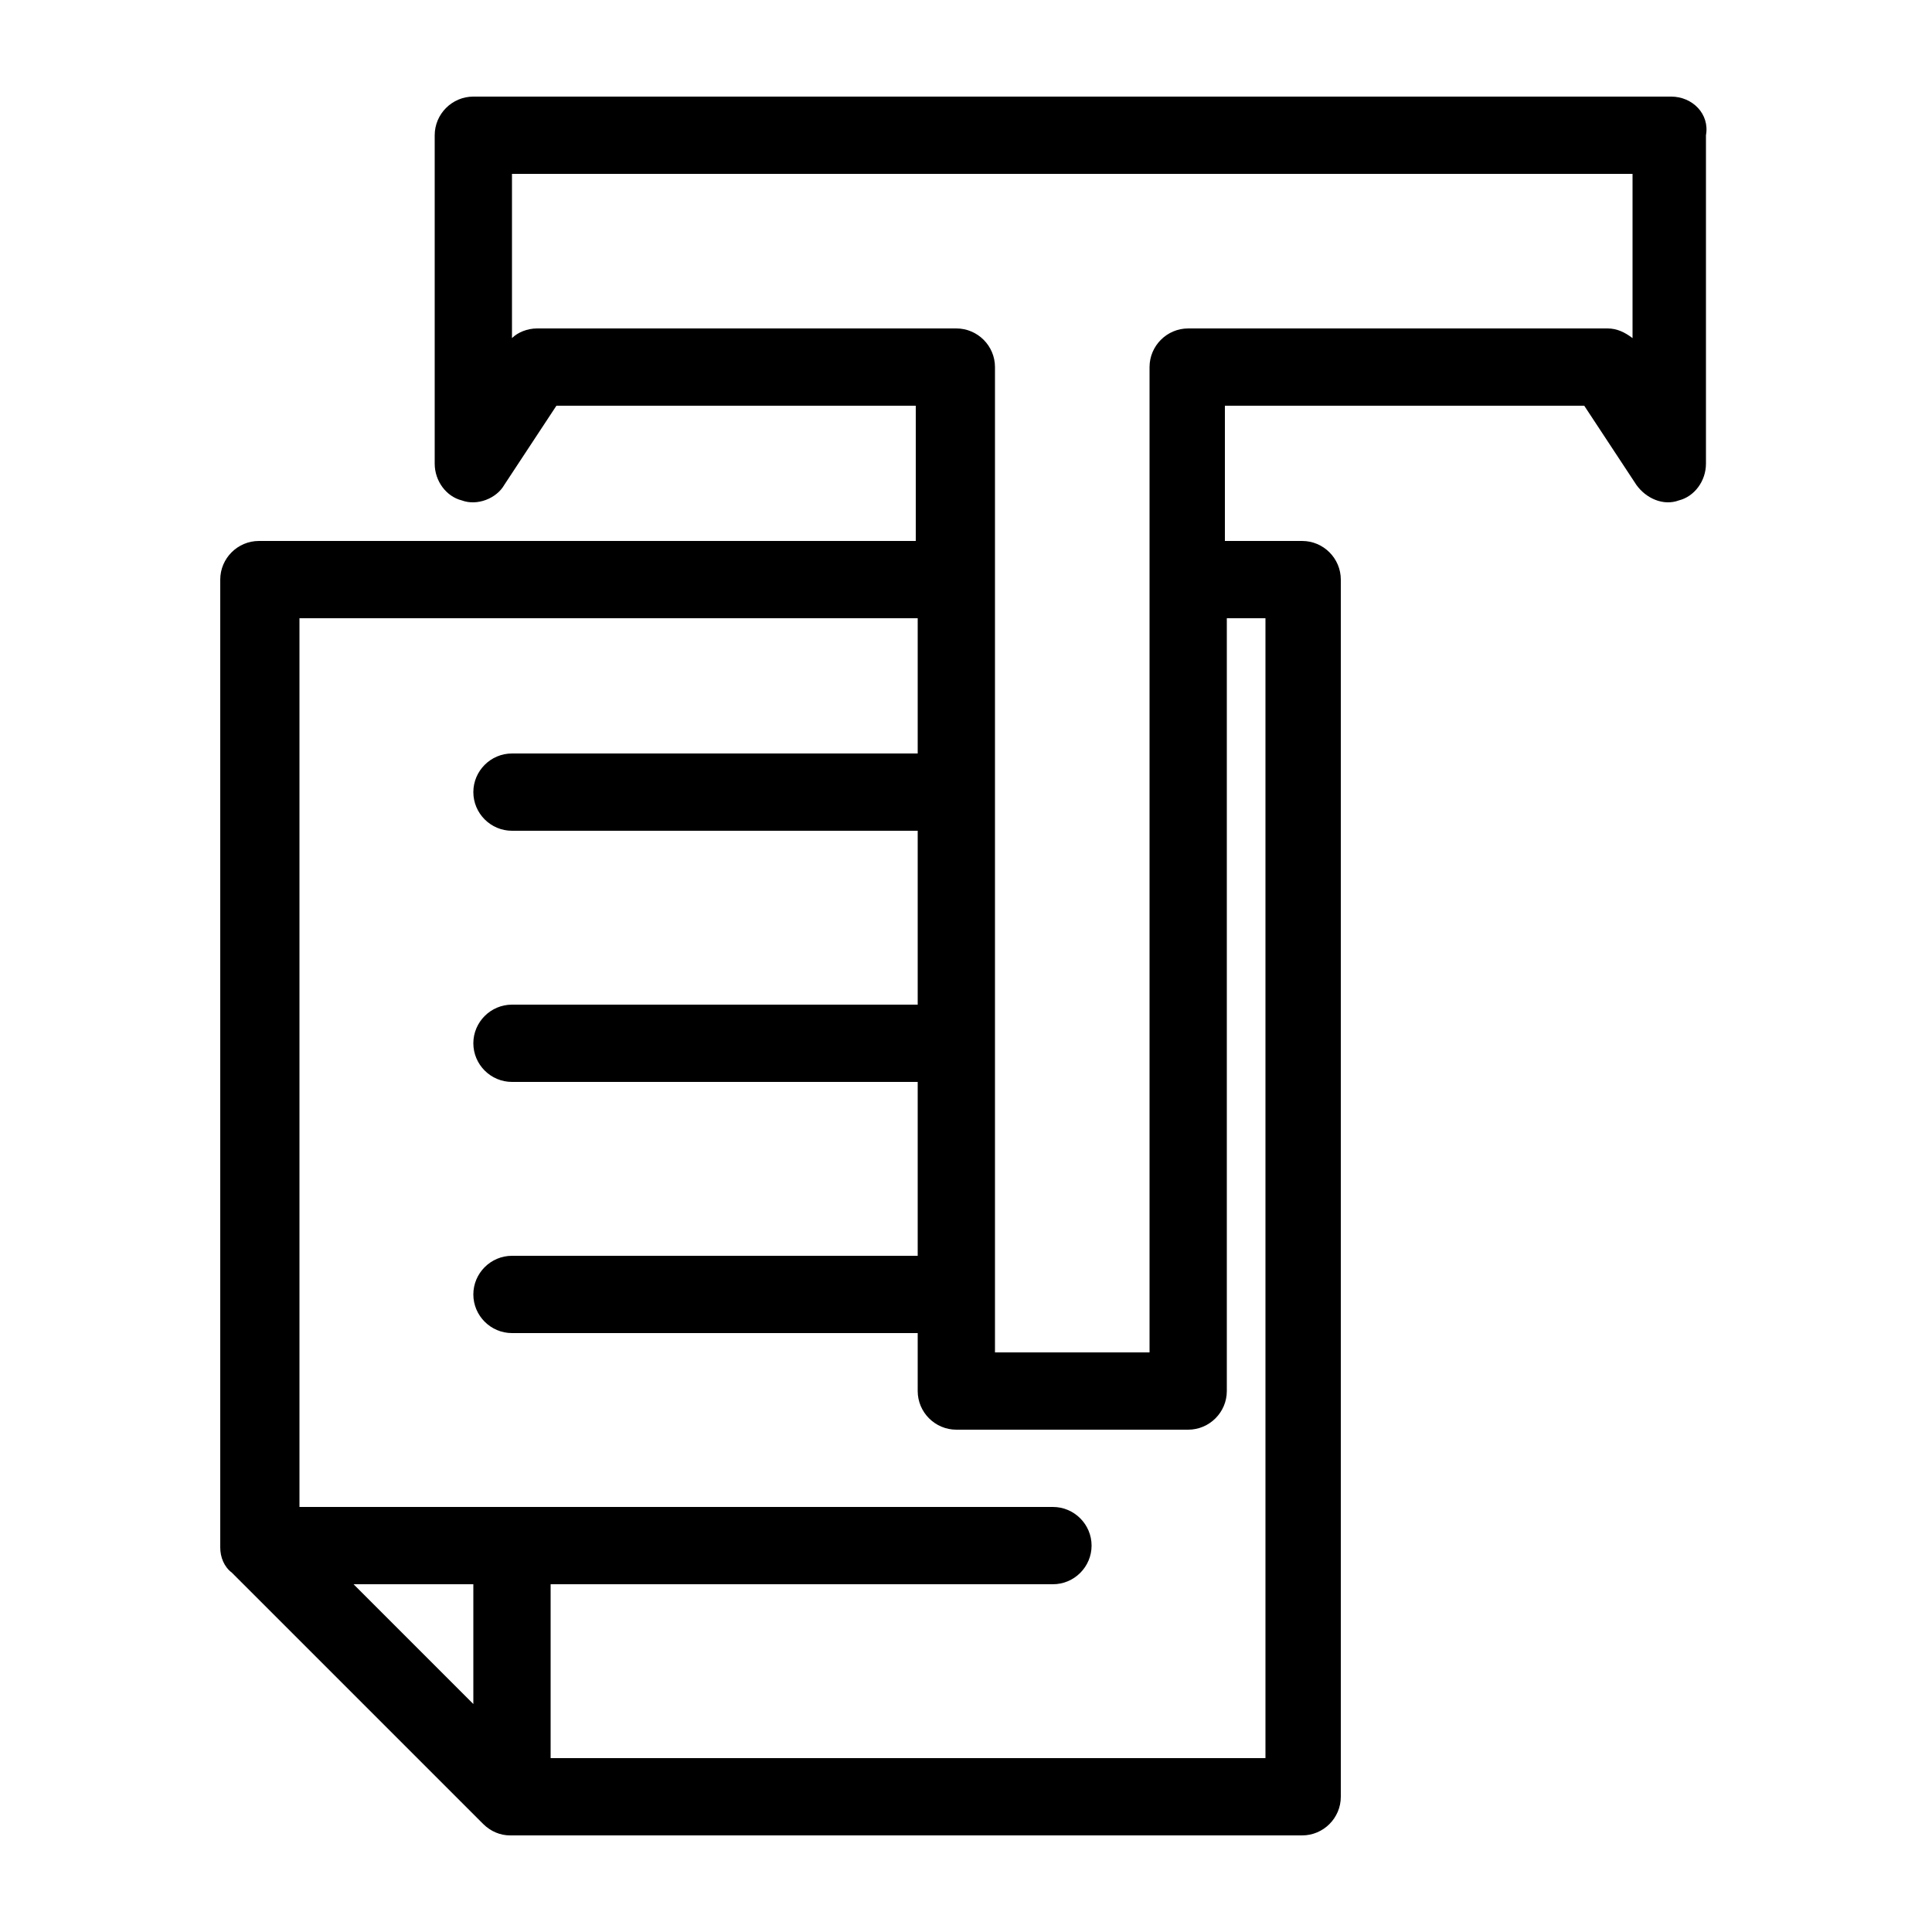 <?xml version="1.0" encoding="utf-8"?>
<!-- Generator: Adobe Illustrator 21.0.2, SVG Export Plug-In . SVG Version: 6.00 Build 0)  -->
<svg version="1.1" id="Layer_1" xmlns="http://www.w3.org/2000/svg" xmlns:xlink="http://www.w3.org/1999/xlink" x="0px" y="0px"
	 viewBox="0 0 100 100" style="enable-background:new 0 0 100 100;" xml:space="preserve">
<path d="M86.5,5h-62c-1.1,0-2,0.9-2,2v17c0,0.9,0.6,1.7,1.4,1.9c0.8,0.3,1.8-0.1,2.2-0.8l2.7-4.1h18.6v7h-34c-1.1,0-2,0.9-2,2v50.1
	h0c0,0.5,0.2,1,0.6,1.3v0l13,13h0c0.4,0.4,0.9,0.6,1.4,0.6c0,0,0.1,0,0.2,0v0h40.8c1.1,0,2-0.9,2-2V30c0-1.1-0.9-2-2-2h-4v-7h18.6
	l2.7,4.1c0.5,0.7,1.4,1.1,2.2,0.8c0.8-0.2,1.4-1,1.4-1.9V7C88.5,5.9,87.6,5,86.5,5z M24.5,88.2L18.3,82h6.2V88.2z M65.5,32v59h-37
	v-9h26c1.1,0,2-0.9,2-2c0-1.1-0.9-2-2-2h-39V32h32v7h-21c-1.1,0-2,0.9-2,2c0,1.1,0.9,2,2,2h21v9h-21c-1.1,0-2,0.9-2,2
	c0,1.1,0.9,2,2,2h21v9h-21c-1.1,0-2,0.9-2,2c0,1.1,0.9,2,2,2h21v3c0,1.1,0.9,2,2,2h12c1.1,0,2-0.9,2-2V32H65.5z M84.5,17.5
	c-0.4-0.3-0.8-0.5-1.3-0.5H61.5c-1.1,0-2,0.9-2,2v51h-8V19c0-1.1-0.9-2-2-2H27.8c-0.5,0-1,0.2-1.3,0.5V9h58V17.5z"/>
</svg>

